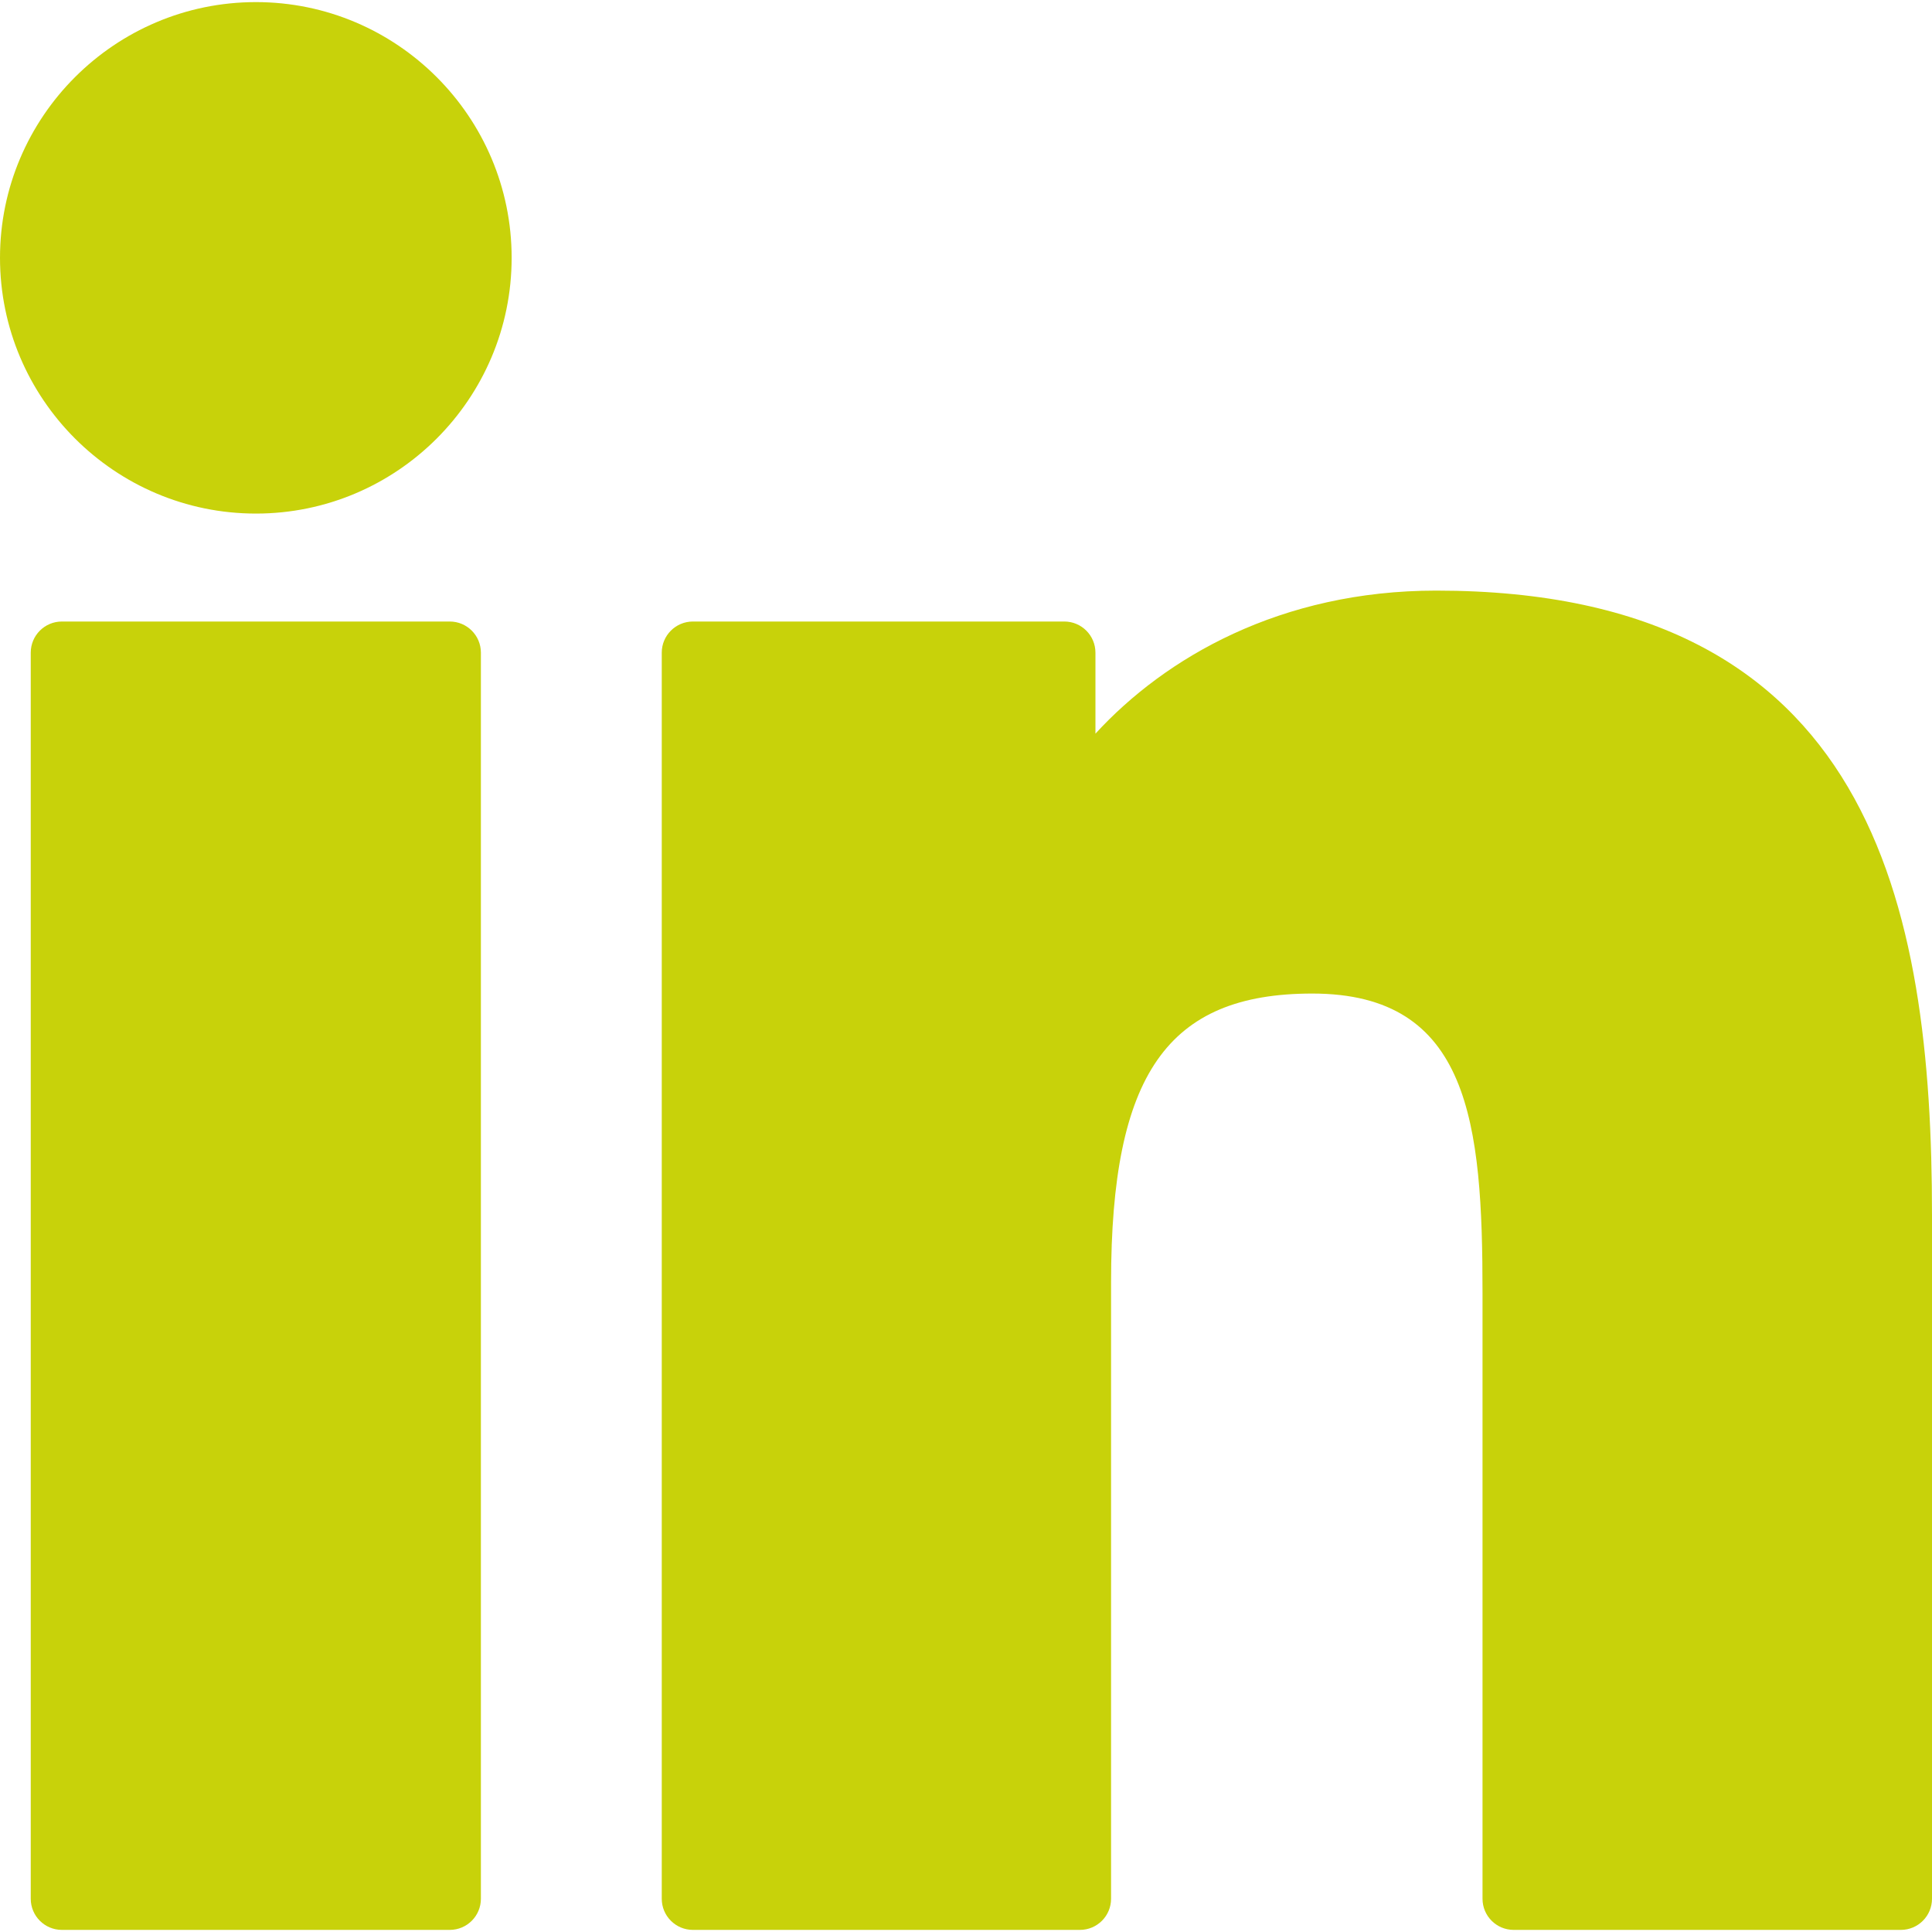 <svg width="23" height="23" viewBox="0 0 23 23" fill="none" xmlns="http://www.w3.org/2000/svg">
    <path
        d="M5.354 7.399H0.737C0.532 7.399 0.366 7.565 0.366 7.77V22.604C0.366 22.809 0.532 22.975 0.737 22.975H5.354C5.559 22.975 5.725 22.809 5.725 22.604V7.77C5.725 7.565 5.559 7.399 5.354 7.399Z"
        fill="#C8D20A" />
    <path
        d="M3.047 0.025C1.367 0.025 0 1.391 0 3.069C0 4.748 1.367 6.114 3.047 6.114C4.726 6.114 6.091 4.748 6.091 3.069C6.091 1.391 4.726 0.025 3.047 0.025Z"
        fill="#C8D20A" />
    <path
        d="M17.098 7.031C15.244 7.031 13.873 7.828 13.041 8.734V7.77C13.041 7.565 12.875 7.399 12.67 7.399H8.249C8.044 7.399 7.878 7.565 7.878 7.77V22.604C7.878 22.809 8.044 22.975 8.249 22.975H12.856C13.061 22.975 13.227 22.809 13.227 22.604V15.265C13.227 12.791 13.898 11.828 15.622 11.828C17.5 11.828 17.649 13.373 17.649 15.392V22.604C17.649 22.809 17.815 22.975 18.02 22.975H22.629C22.834 22.975 23 22.809 23 22.604V14.467C23 10.79 22.299 7.031 17.098 7.031Z"
        fill="#C8D20A" />
</svg>